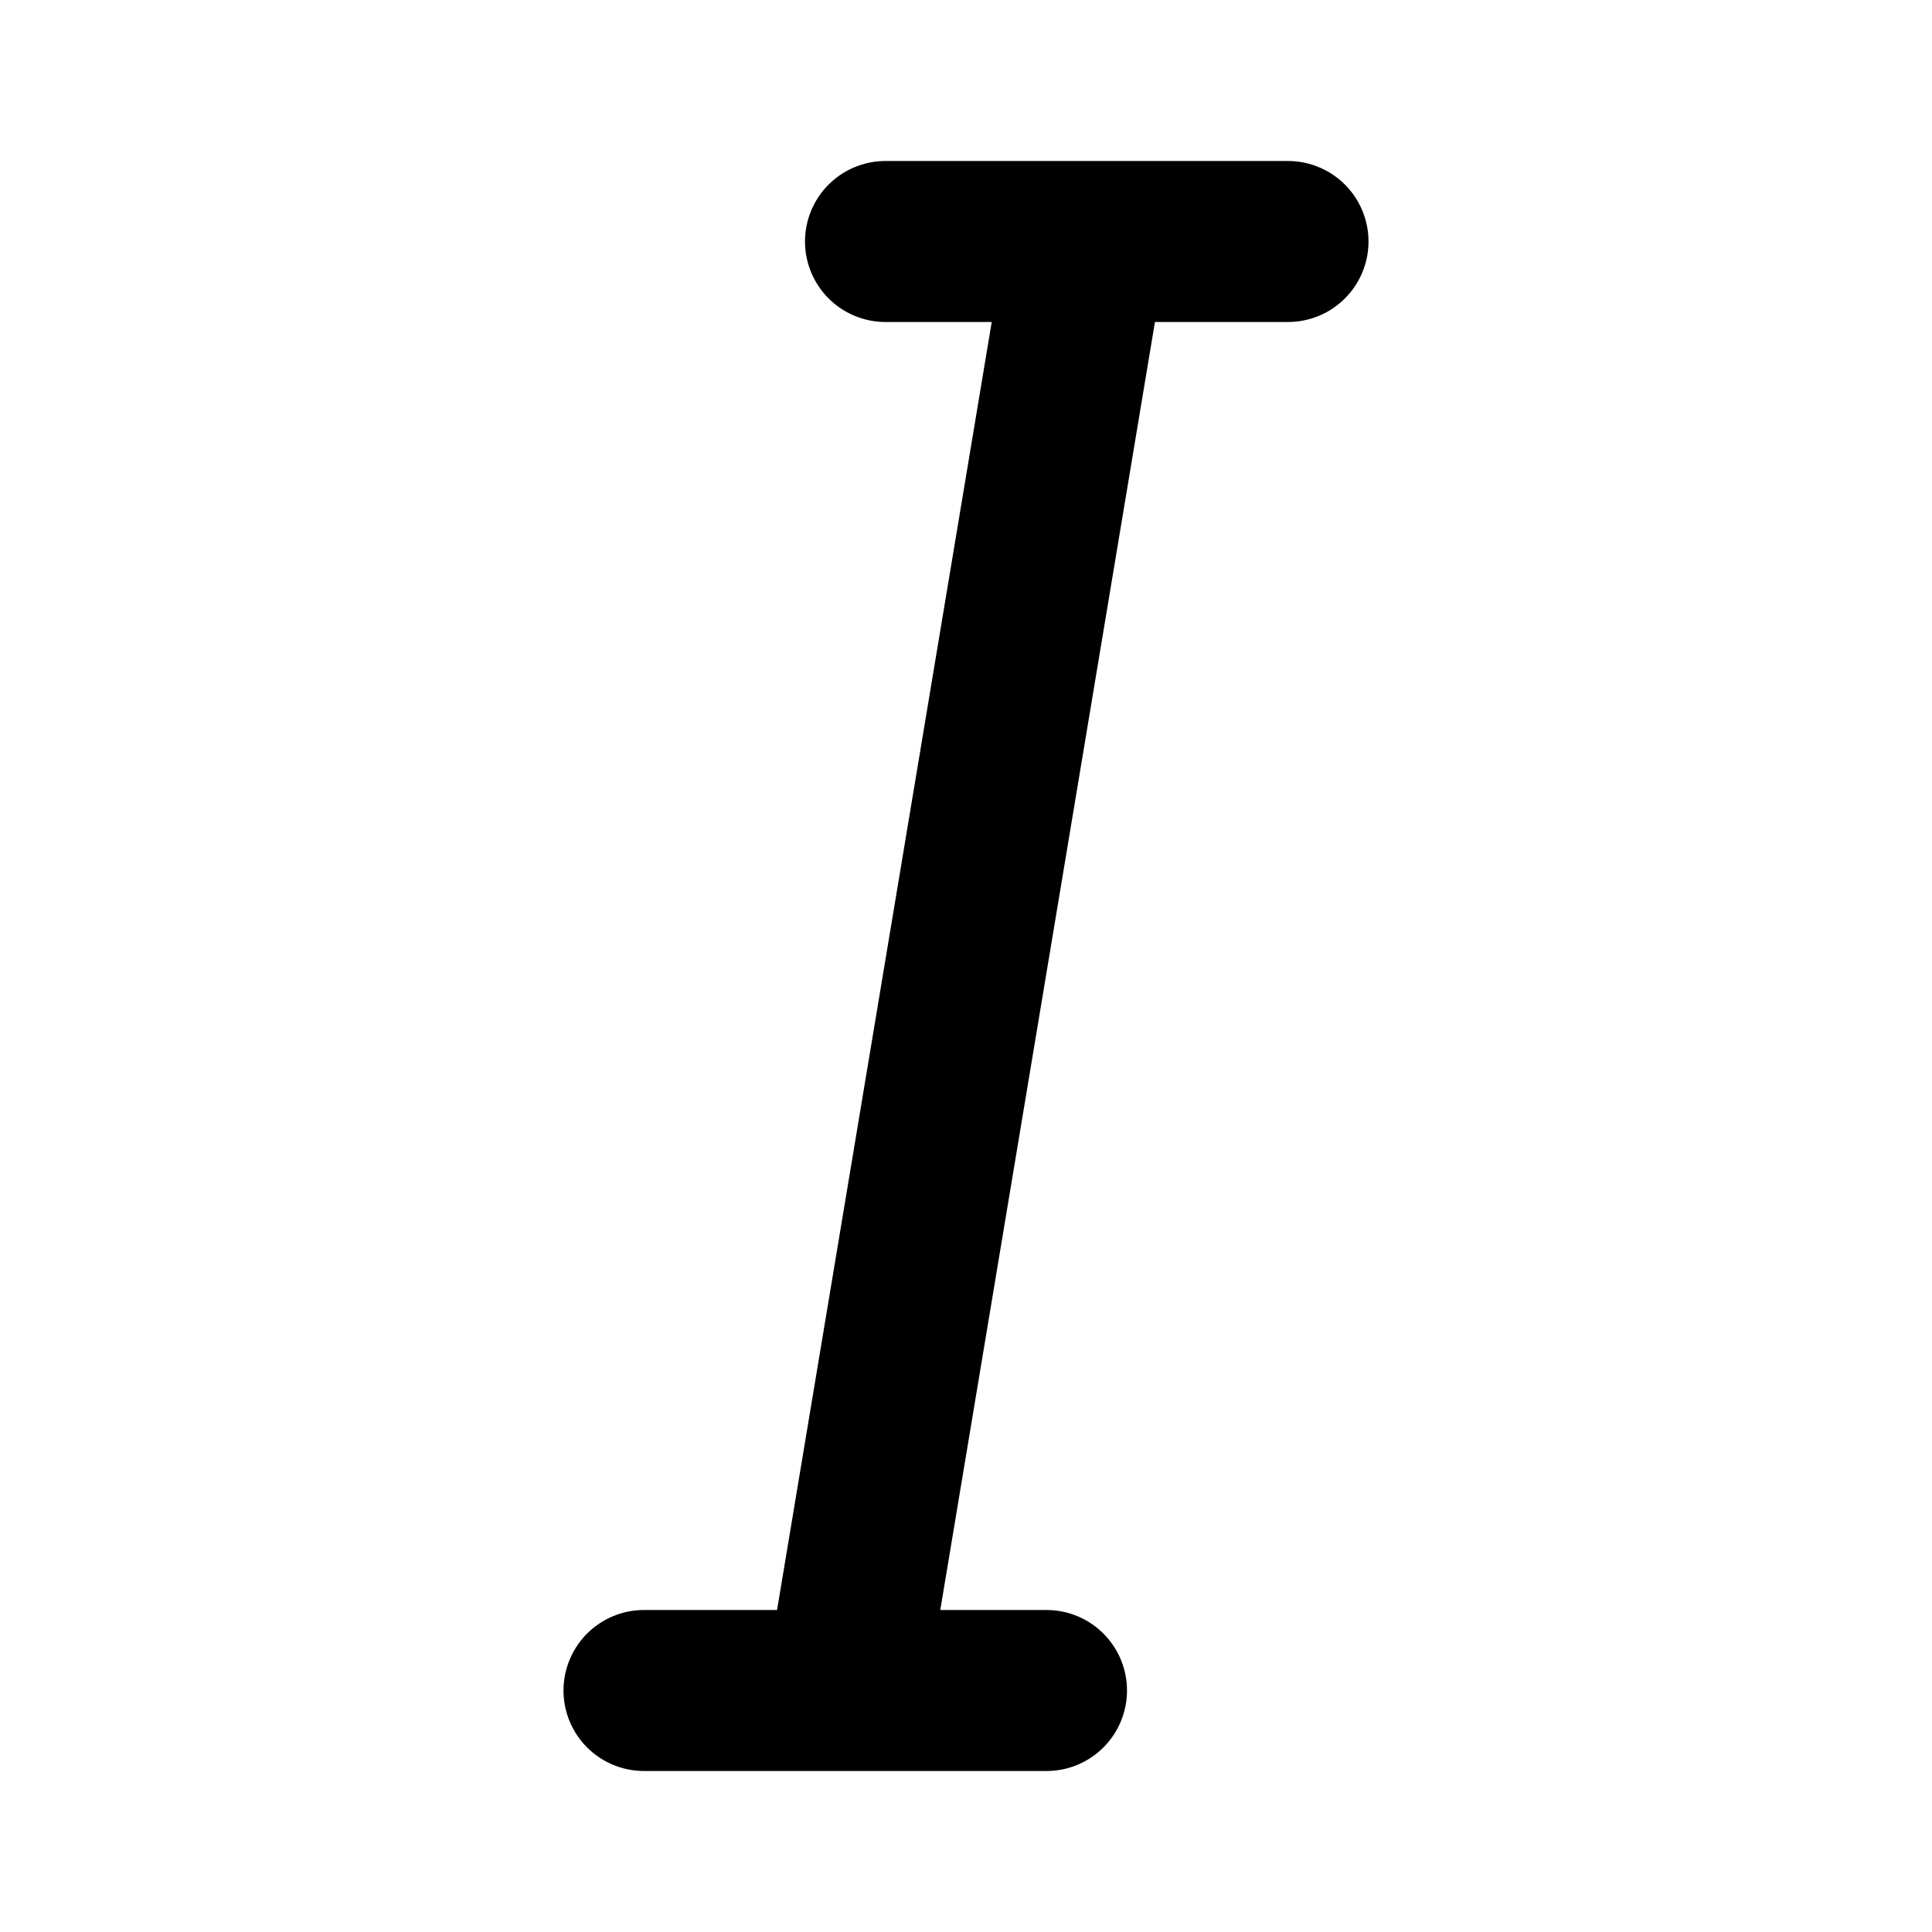 <?xml version="1.0" encoding="utf-8"?><!-- Uploaded to: SVG Repo, www.svgrepo.com, Generator: SVG Repo Mixer Tools -->
<svg width="800px" height="800px" viewBox="0 0 24 24" id="italic" data-name="Flat Line" xmlns="http://www.w3.org/2000/svg" class="icon flat-line"><path id="primary" d="M13.5,3l-3,18M11,3h5M8,21h5" style="fill: none; stroke: #000000; stroke-linecap: round; stroke-linejoin: round; stroke-width: 2;"></path></svg>